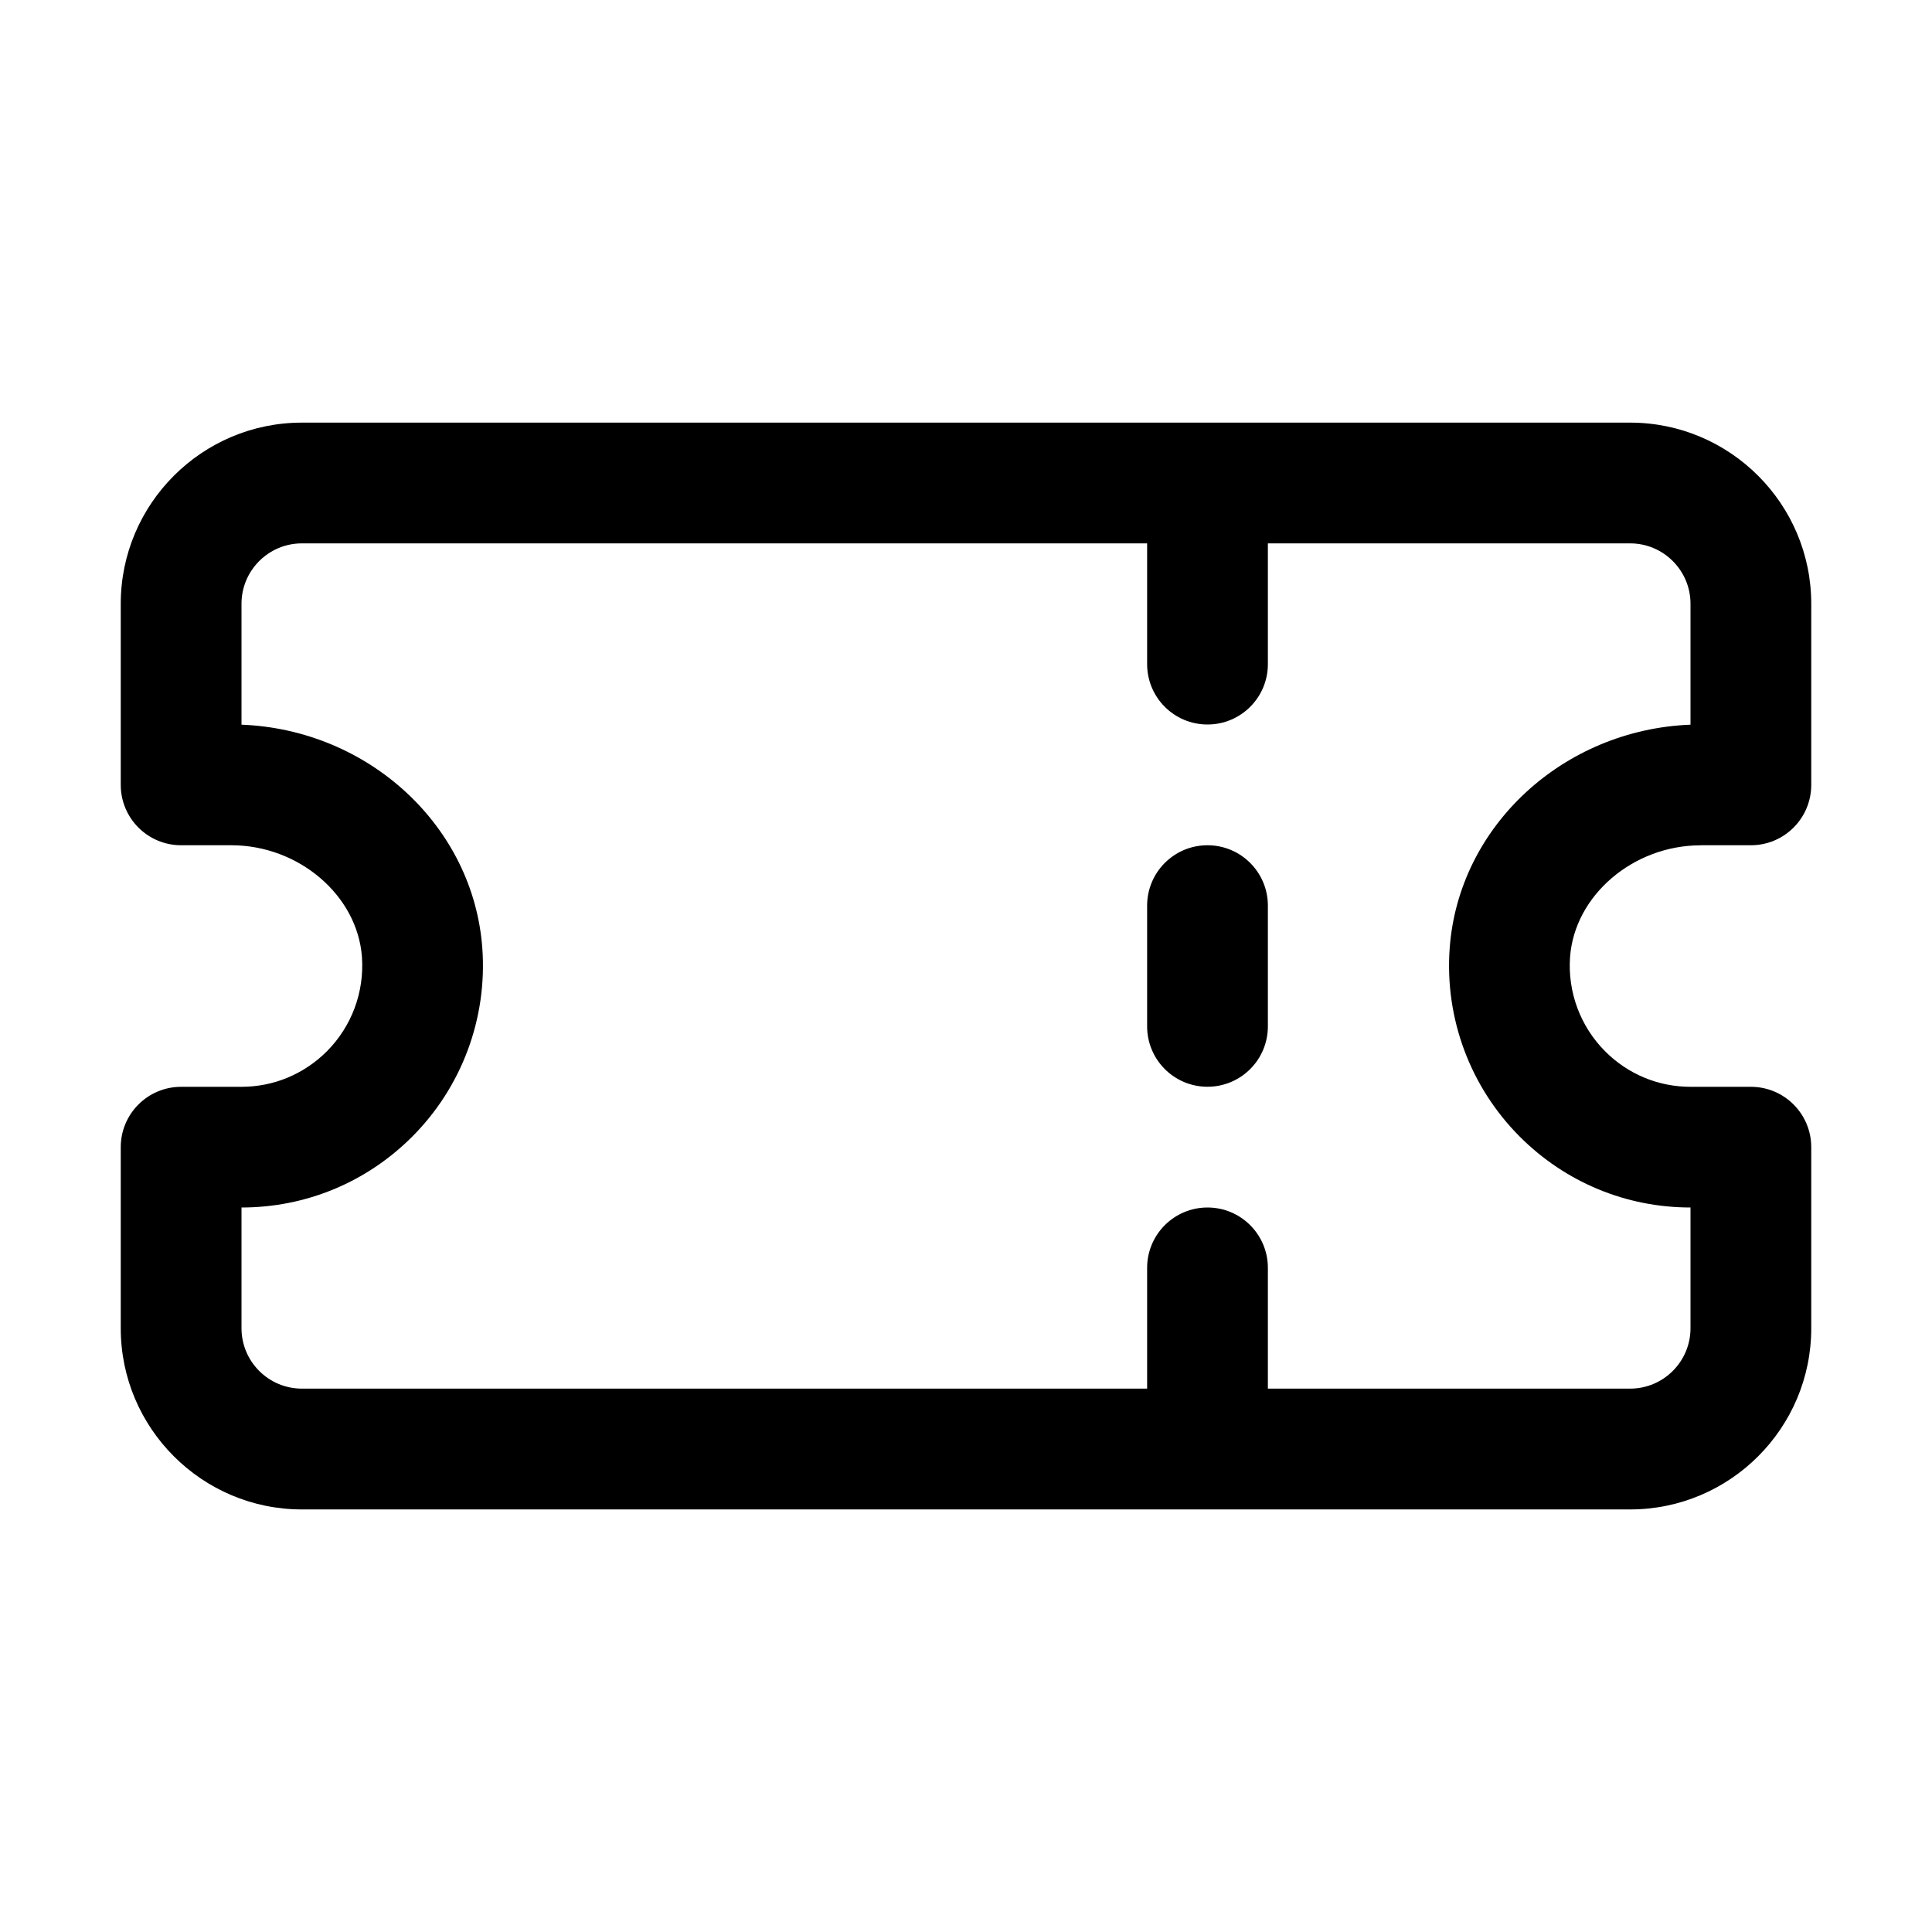 <svg id="Layer_1" enable-background="new 0 0 32 32" viewBox="0 0 32 32" xmlns="http://www.w3.org/2000/svg"><path d="m28.169 14h.831c.553 0 1-.448 1-1v-3c0-1.654-1.346-3-3-3h-22c-1.654 0-3 1.346-3 3v3c0 .552.447 1 1 1h.831c1.119 0 2.09.831 2.164 1.852.041.581-.171 1.15-.582 1.562-.379.378-.881.587-1.413.587h-1c-.553 0-1 .448-1 1v3c0 1.654 1.346 3 3 3h22c1.654 0 3-1.346 3-3v-3c0-.552-.447-1-1-1h-1c-.532 0-1.034-.208-1.413-.587-.411-.412-.623-.981-.582-1.561.074-1.021 1.045-1.852 2.164-1.852zm-2.996 4.827c.756.756 1.761 1.173 2.827 1.173v2c0 .551-.448 1-1 1h-6v-2c0-.552-.447-1-1-1s-1 .448-1 1v2h-14c-.552 0-1-.449-1-1v-2c1.066 0 2.071-.417 2.827-1.173.821-.822 1.245-1.958 1.162-3.119-.146-2.026-1.883-3.624-3.989-3.705v-2.003c0-.551.448-1 1-1h14v2c0 .552.447 1 1 1s1-.448 1-1v-2h6c.552 0 1 .449 1 1v2.003c-2.106.082-3.844 1.68-3.989 3.706-.083 1.16.341 2.296 1.162 3.118zm-4.173-3.827v2c0 .552-.447 1-1 1s-1-.448-1-1v-2c0-.552.447-1 1-1s1 .448 1 1z"/></svg>